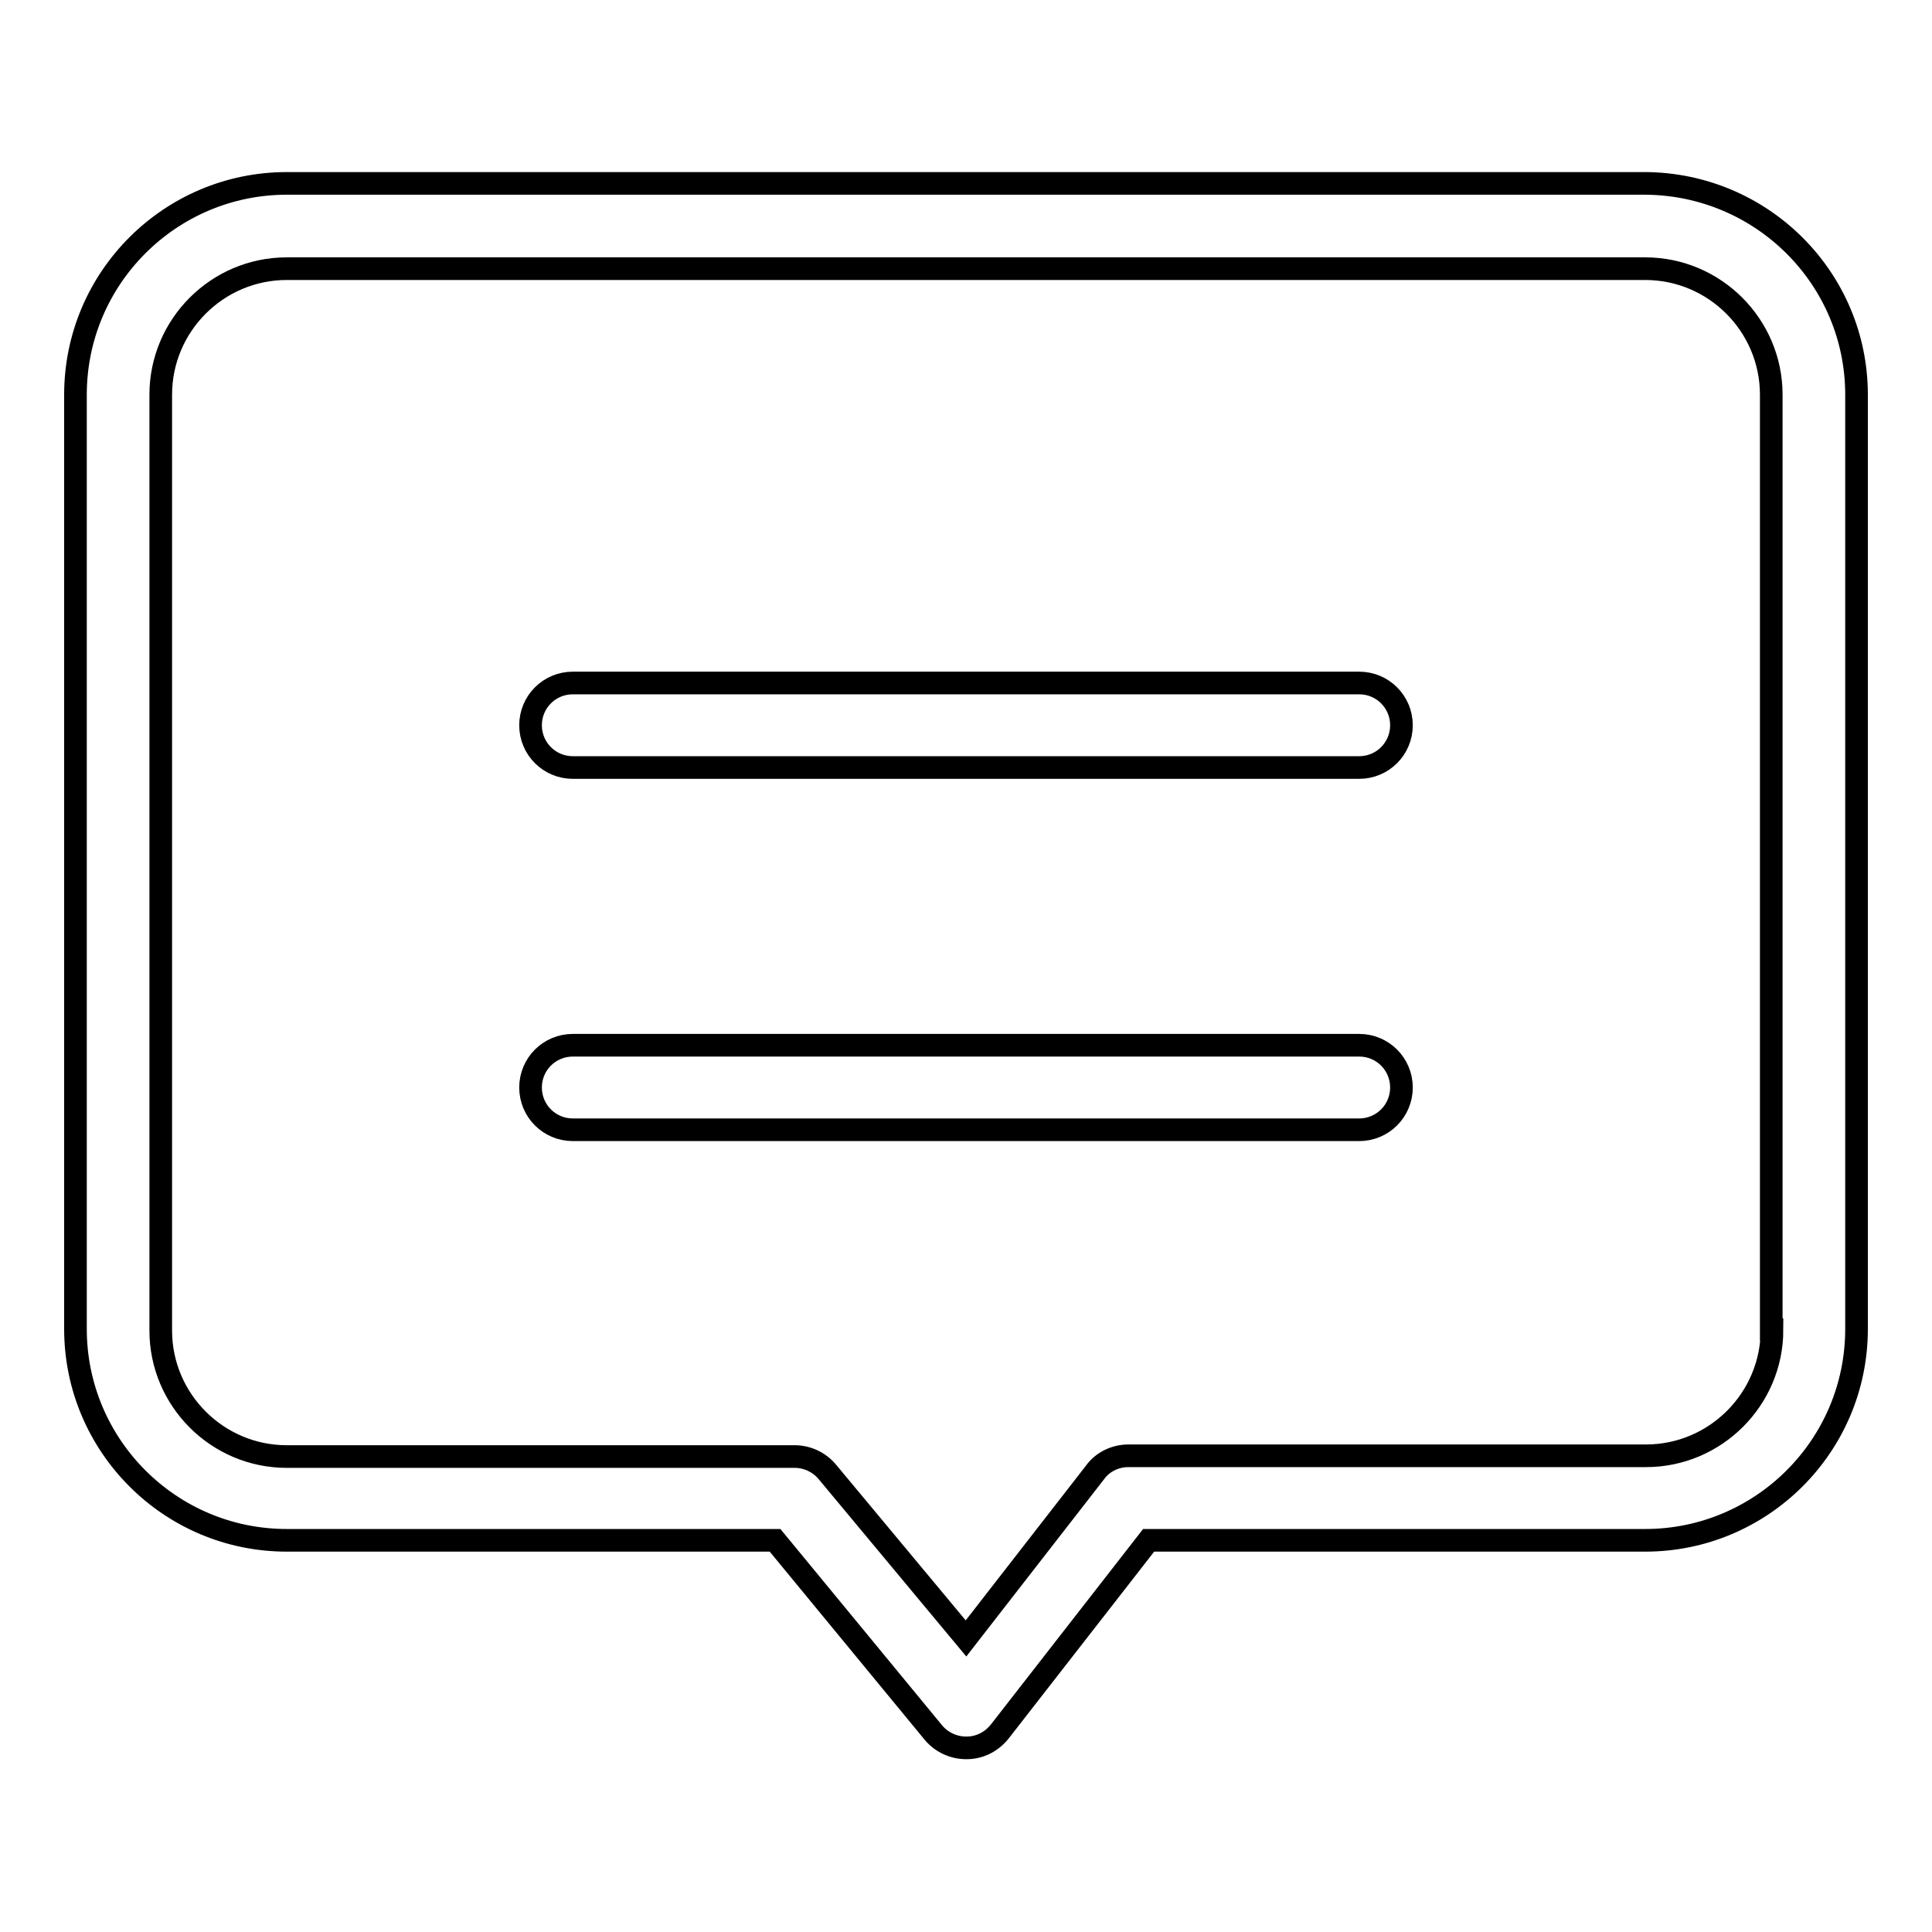<?xml version="1.0" encoding="utf-8"?>
<!-- Svg Vector Icons : http://www.onlinewebfonts.com/icon -->
<!DOCTYPE svg PUBLIC "-//W3C//DTD SVG 1.1//EN" "http://www.w3.org/Graphics/SVG/1.1/DTD/svg11.dtd">
<svg version="1.1" xmlns="http://www.w3.org/2000/svg" xmlns:xlink="http://www.w3.org/1999/xlink" x="0px" y="0px" viewBox="0 0 256 256" enable-background="new 0 0 256 256" xml:space="preserve">
<g> <path stroke-width="3" fill-opacity="0" stroke="#000000"  d="M218,24.3H38c-15.4,0-28,12.5-28,28v123.8c0,15.4,12.5,28,28,28h64.7l21,25.5c1.1,1.3,2.7,2,4.3,2h0.1 c1.7,0,3.3-0.8,4.4-2.2l19.7-25.3H218c15.4,0,28-12.5,28-28V52.3C246,36.9,233.5,24.4,218,24.3z M234.8,176.2 c0,9.2-7.5,16.7-16.7,16.7h-68.6c-1.7,0-3.4,0.8-4.4,2.2l-17.1,22L109.6,195c-1.1-1.3-2.7-2-4.3-2H38c-9.2,0-16.7-7.5-16.7-16.7 V52.3c0-9.2,7.5-16.7,16.7-16.7h180c9.2,0,16.7,7.5,16.7,16.7V176.2L234.8,176.2z"/> <path stroke-width="3" fill-opacity="0" stroke="#000000"  d="M180.1,90.5H75.9c-3.1,0-5.6,2.5-5.6,5.6s2.5,5.6,5.6,5.6c0,0,0,0,0,0h104.2c3.1,0,5.6-2.5,5.6-5.6 C185.7,93,183.2,90.5,180.1,90.5C180.1,90.5,180.1,90.5,180.1,90.5L180.1,90.5z M180.1,138.5H75.9c-3.1,0-5.6,2.5-5.6,5.6 c0,3.1,2.5,5.6,5.6,5.6h104.2c3.1,0,5.6-2.5,5.6-5.6C185.7,141,183.2,138.5,180.1,138.5L180.1,138.5z"/></g>
</svg>